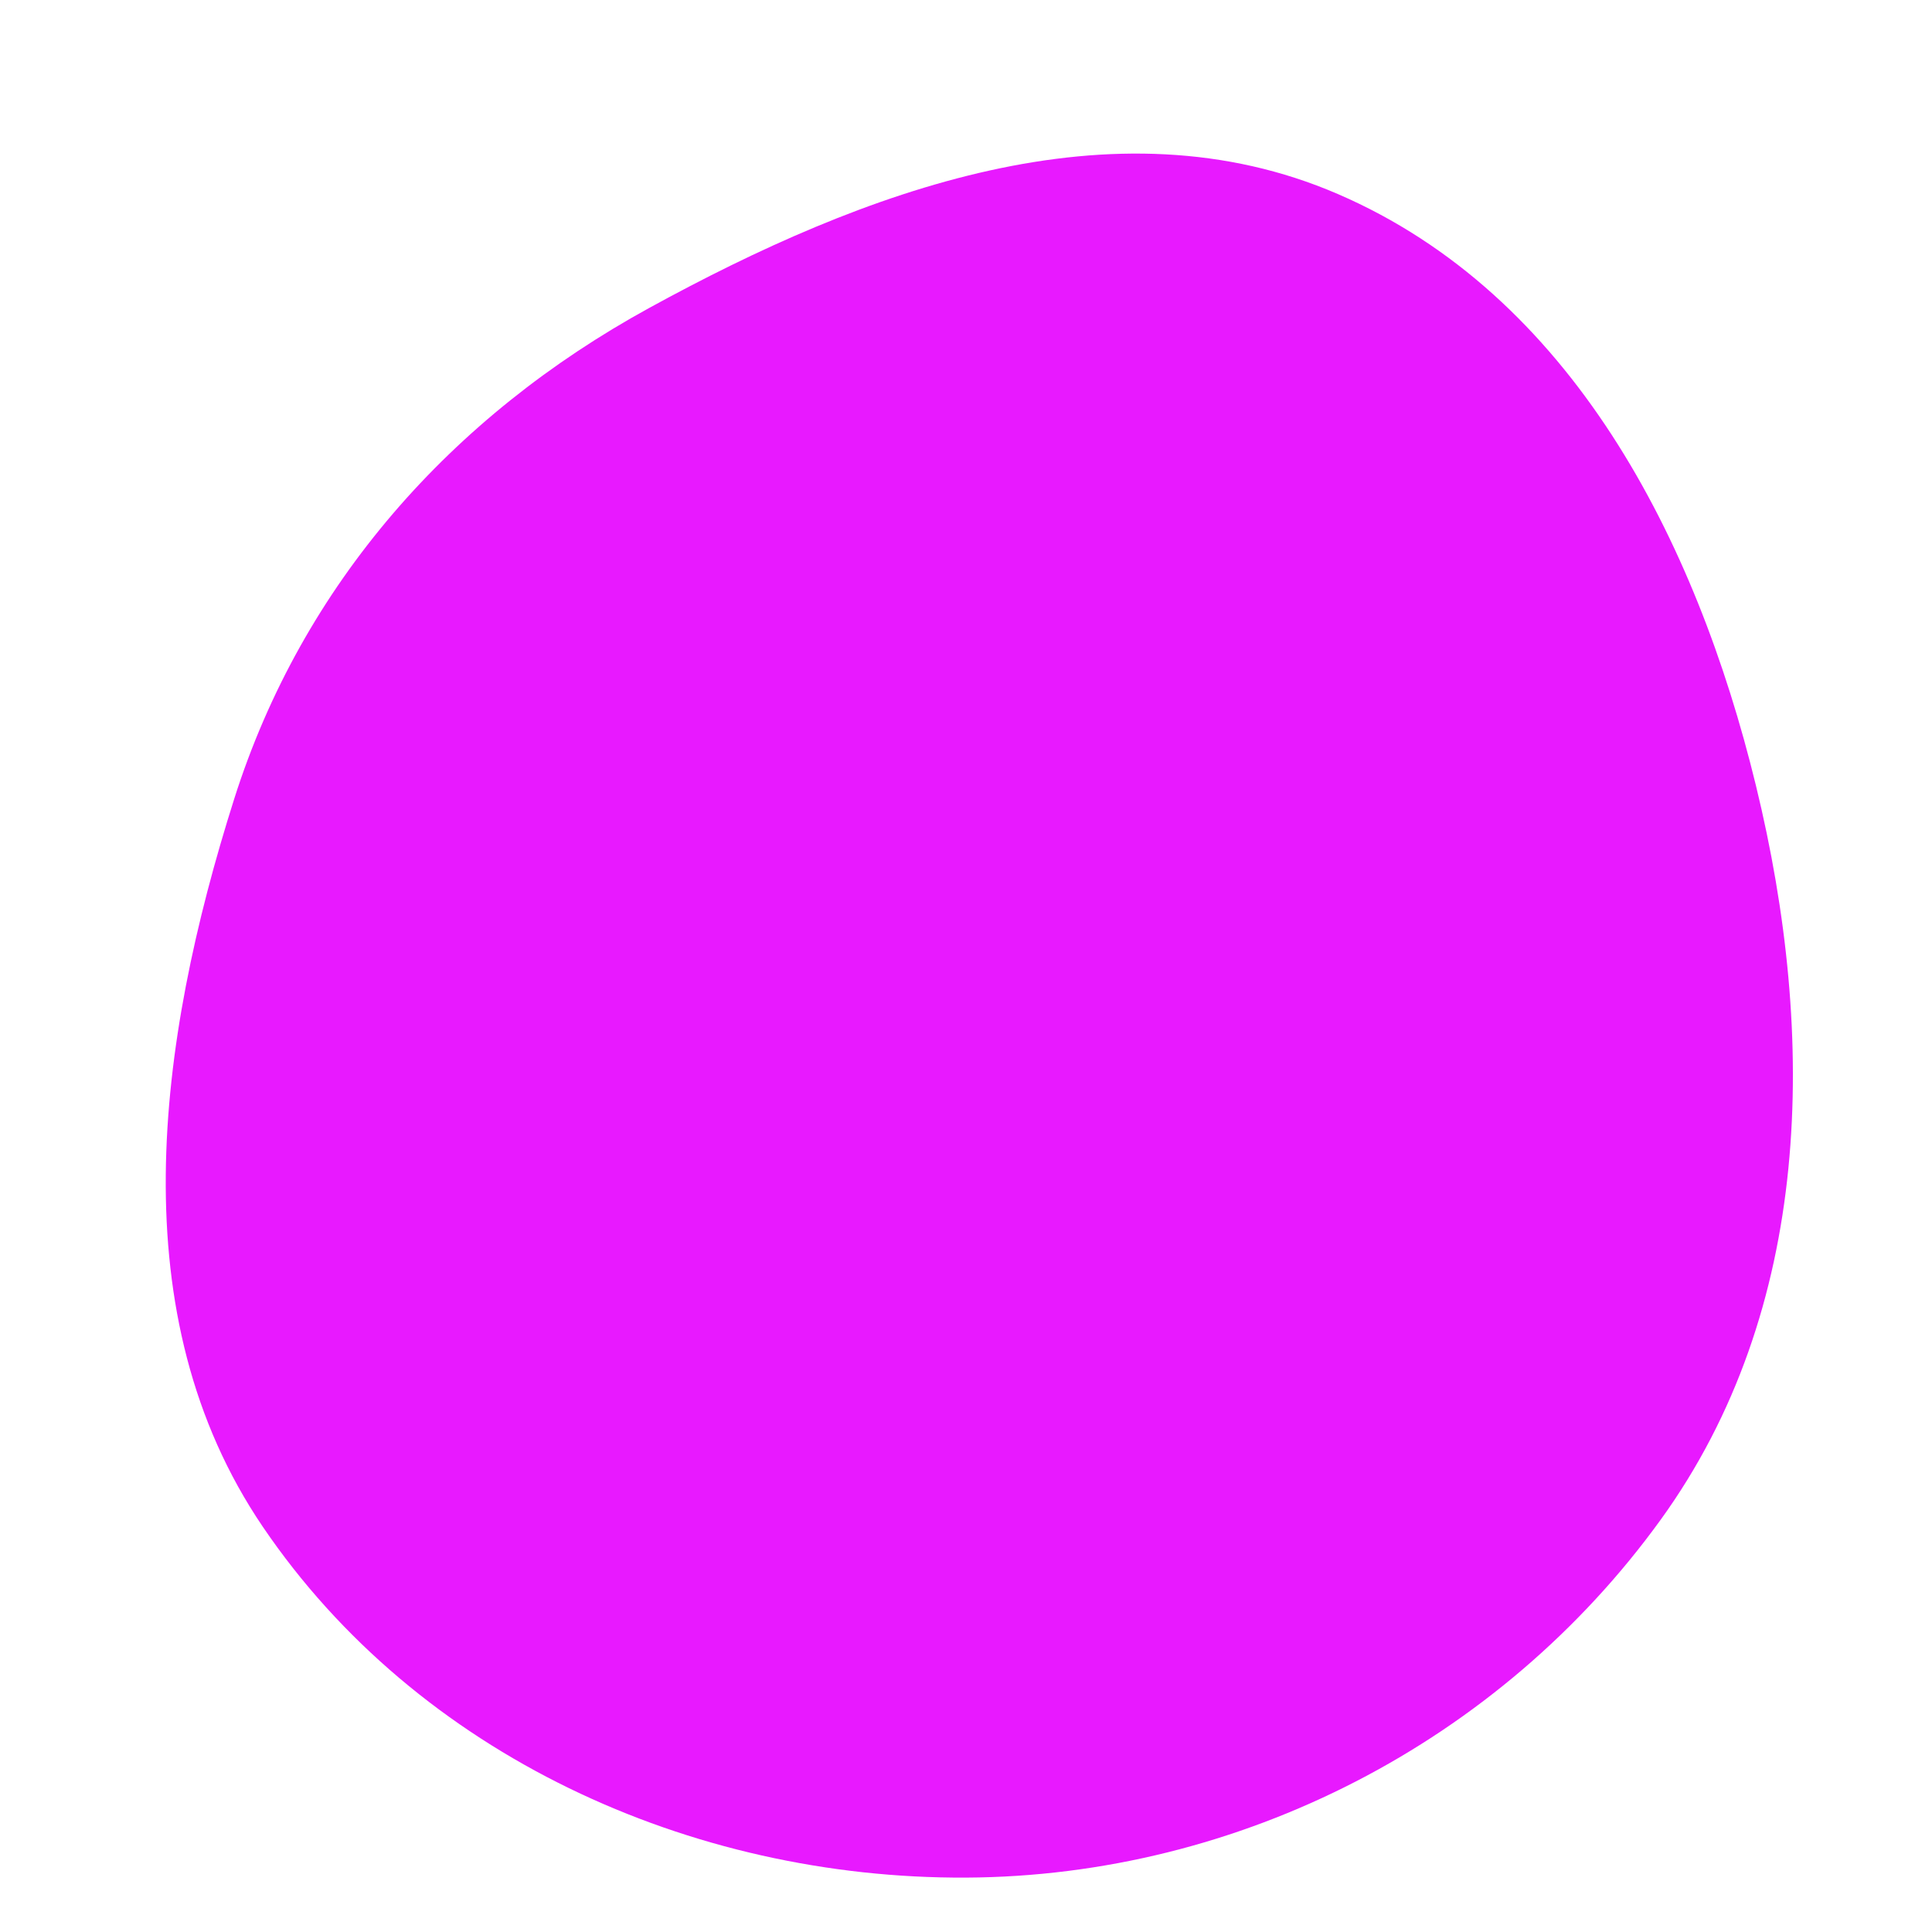 <svg width="256" height="256" viewBox="0 0 256 256" xmlns="http://www.w3.org/2000/svg">
    <path stroke="#none" stroke-width="0" fill="#e819ff" d="M128,248.793C164.304,248.614,198.753,230.808,220.033,201.394C240.2,173.52,240.813,137.537,232.675,104.109C224.711,71.394,208.176,39.048,177.262,25.706C147.481,12.853,114.456,25.219,86.012,40.811C59.818,55.17,40.056,77.392,31.03,105.867C20.803,138.132,15.821,174.296,34.824,202.305C55.327,232.524,91.483,248.972,128,248.793"/>
</svg>
